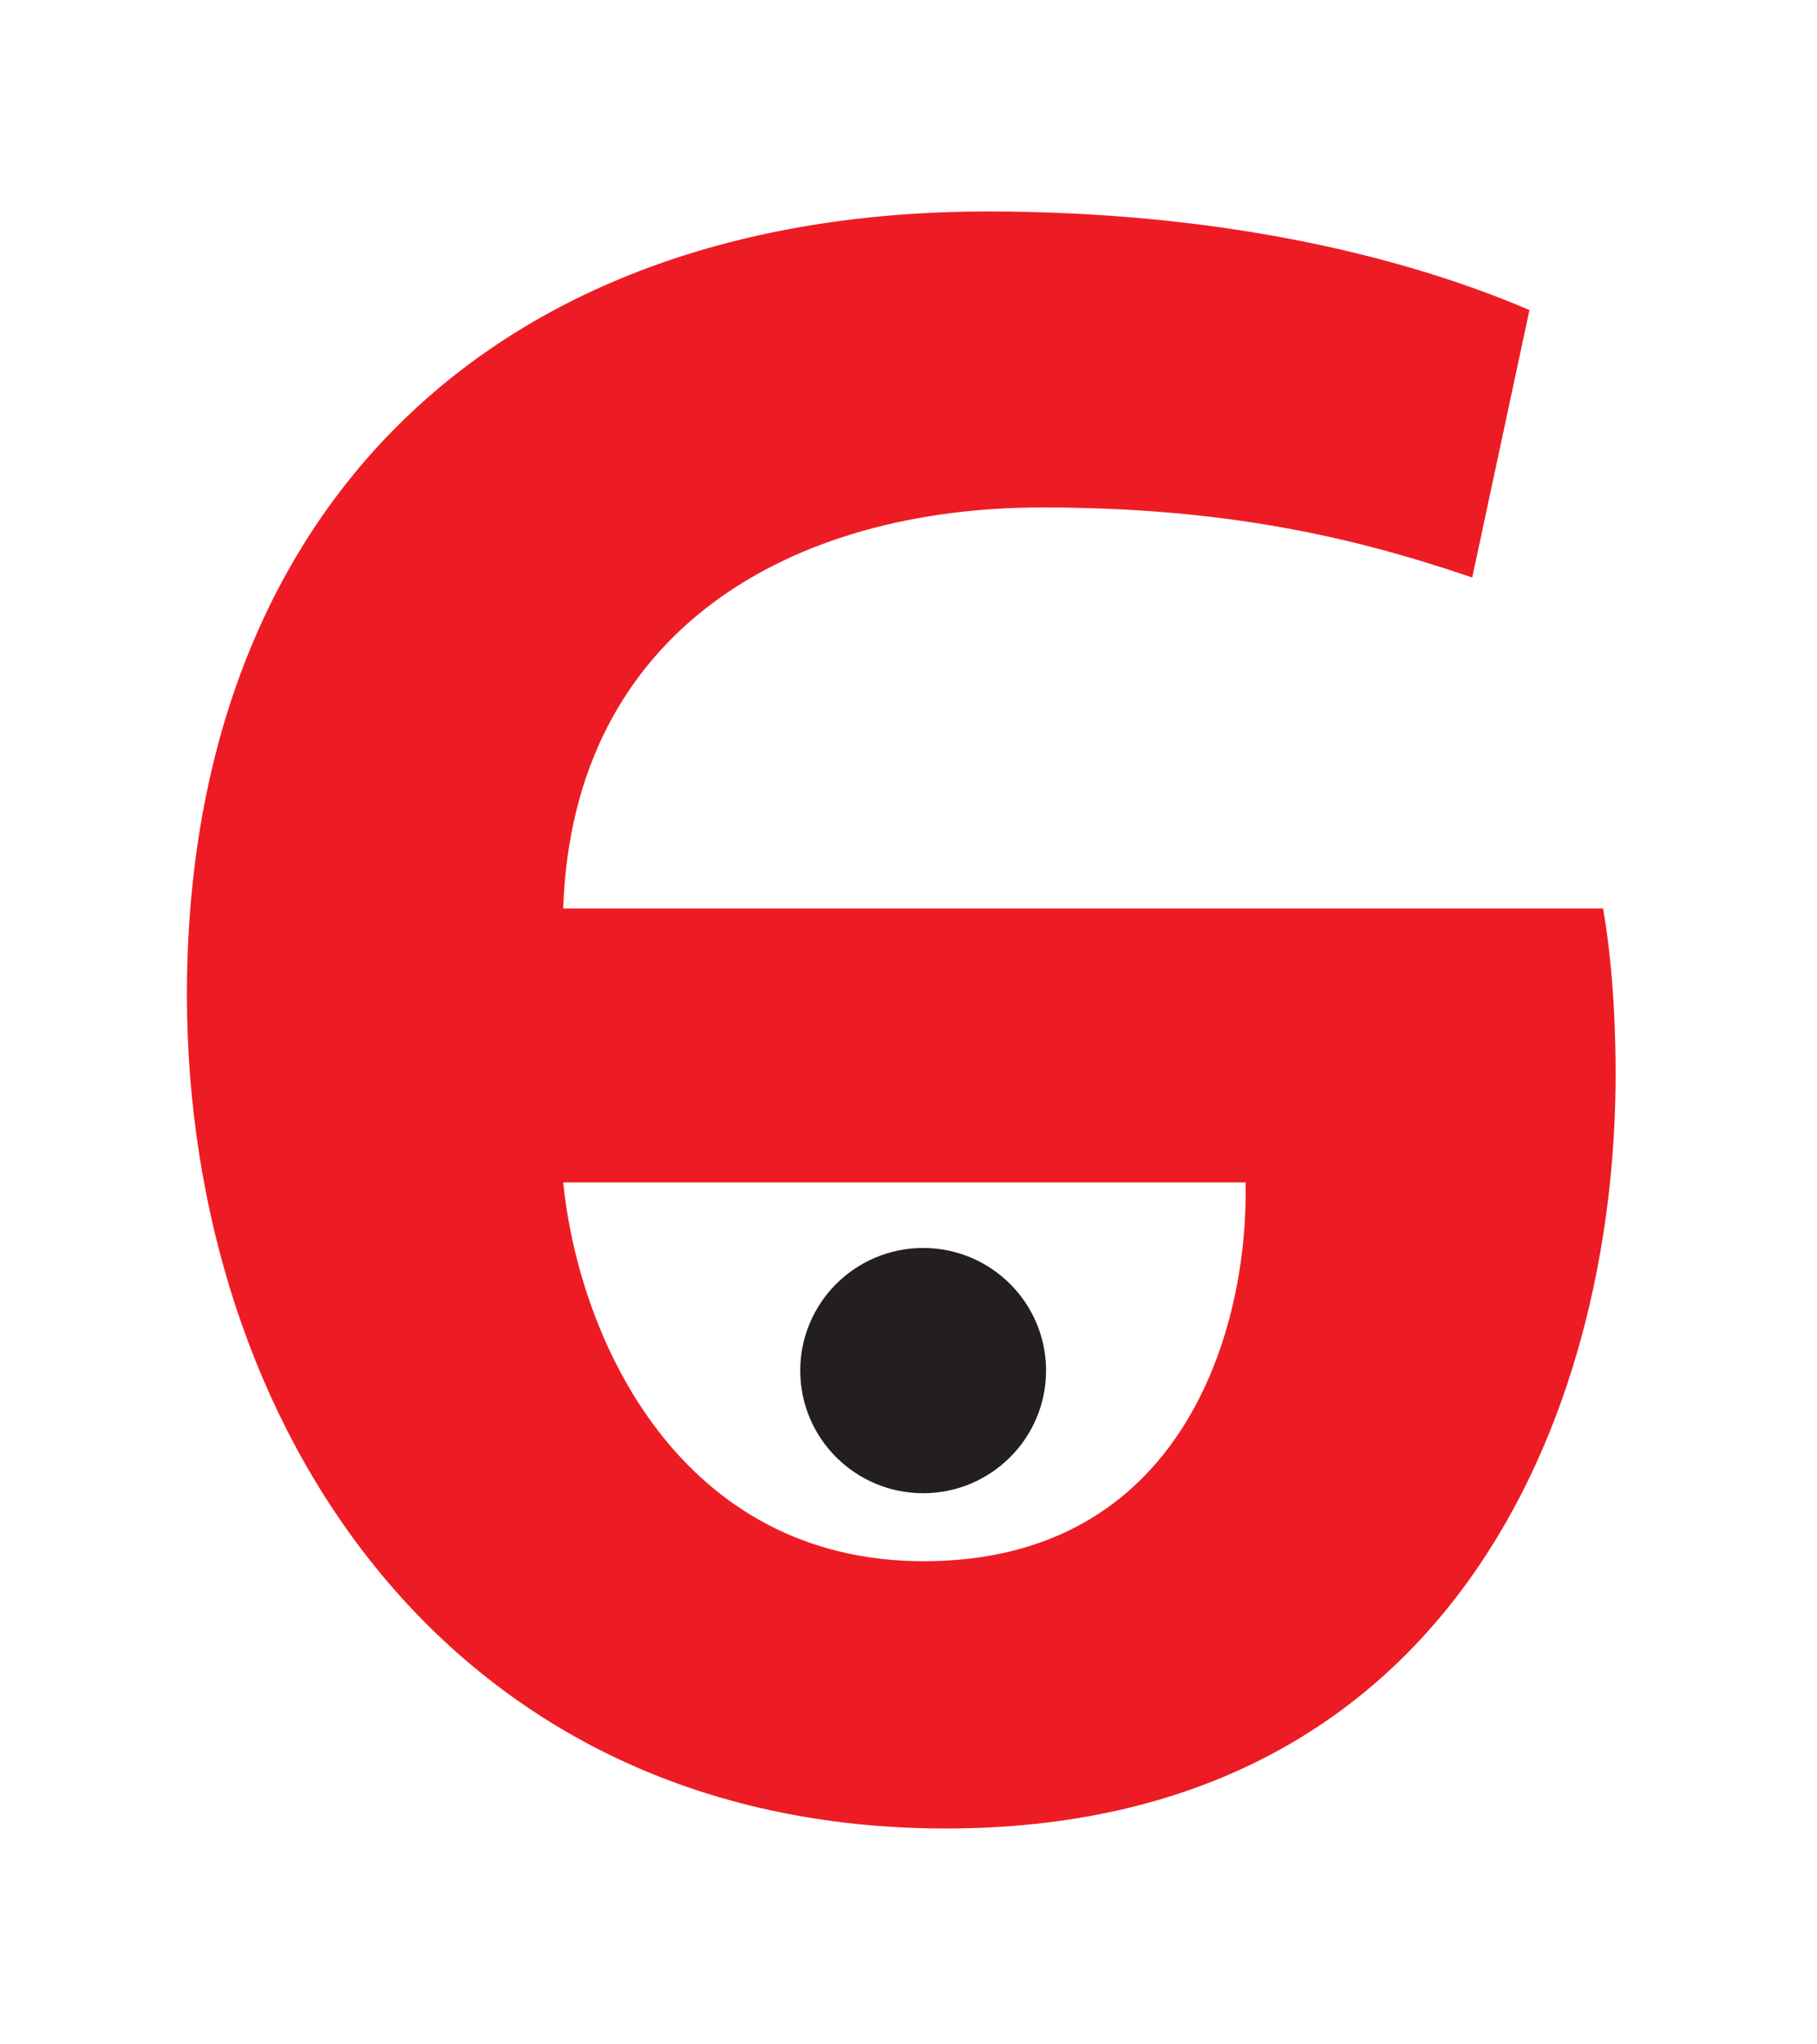 <svg width="24" height="27" viewBox="0 0 24 27" fill="none" xmlns="http://www.w3.org/2000/svg">
<path d="M7.439 15.616C7.652 17.716 8.999 20.619 12.201 20.619C15.654 20.619 16.495 17.508 16.452 15.616H7.439ZM21.174 11.998C21.257 12.461 21.34 13.218 21.34 14.184C21.34 18.684 19.15 24.149 12.494 24.149C5.925 24.149 2.469 18.81 2.469 13.135C2.469 6.87 6.387 2.793 13.046 2.793C15.994 2.793 18.438 3.339 20.202 4.095L19.446 7.627C17.845 7.081 16.157 6.702 13.761 6.702C10.474 6.702 7.565 8.301 7.439 11.998H21.174Z" fill="#ED1C24"/>
<path d="M13.817 18.102C13.817 18.995 13.089 19.721 12.194 19.721C11.297 19.721 10.57 18.995 10.57 18.102C10.57 17.207 11.297 16.482 12.194 16.482C13.089 16.482 13.817 17.207 13.817 18.102Z" fill="#231F20"/>
</svg>
